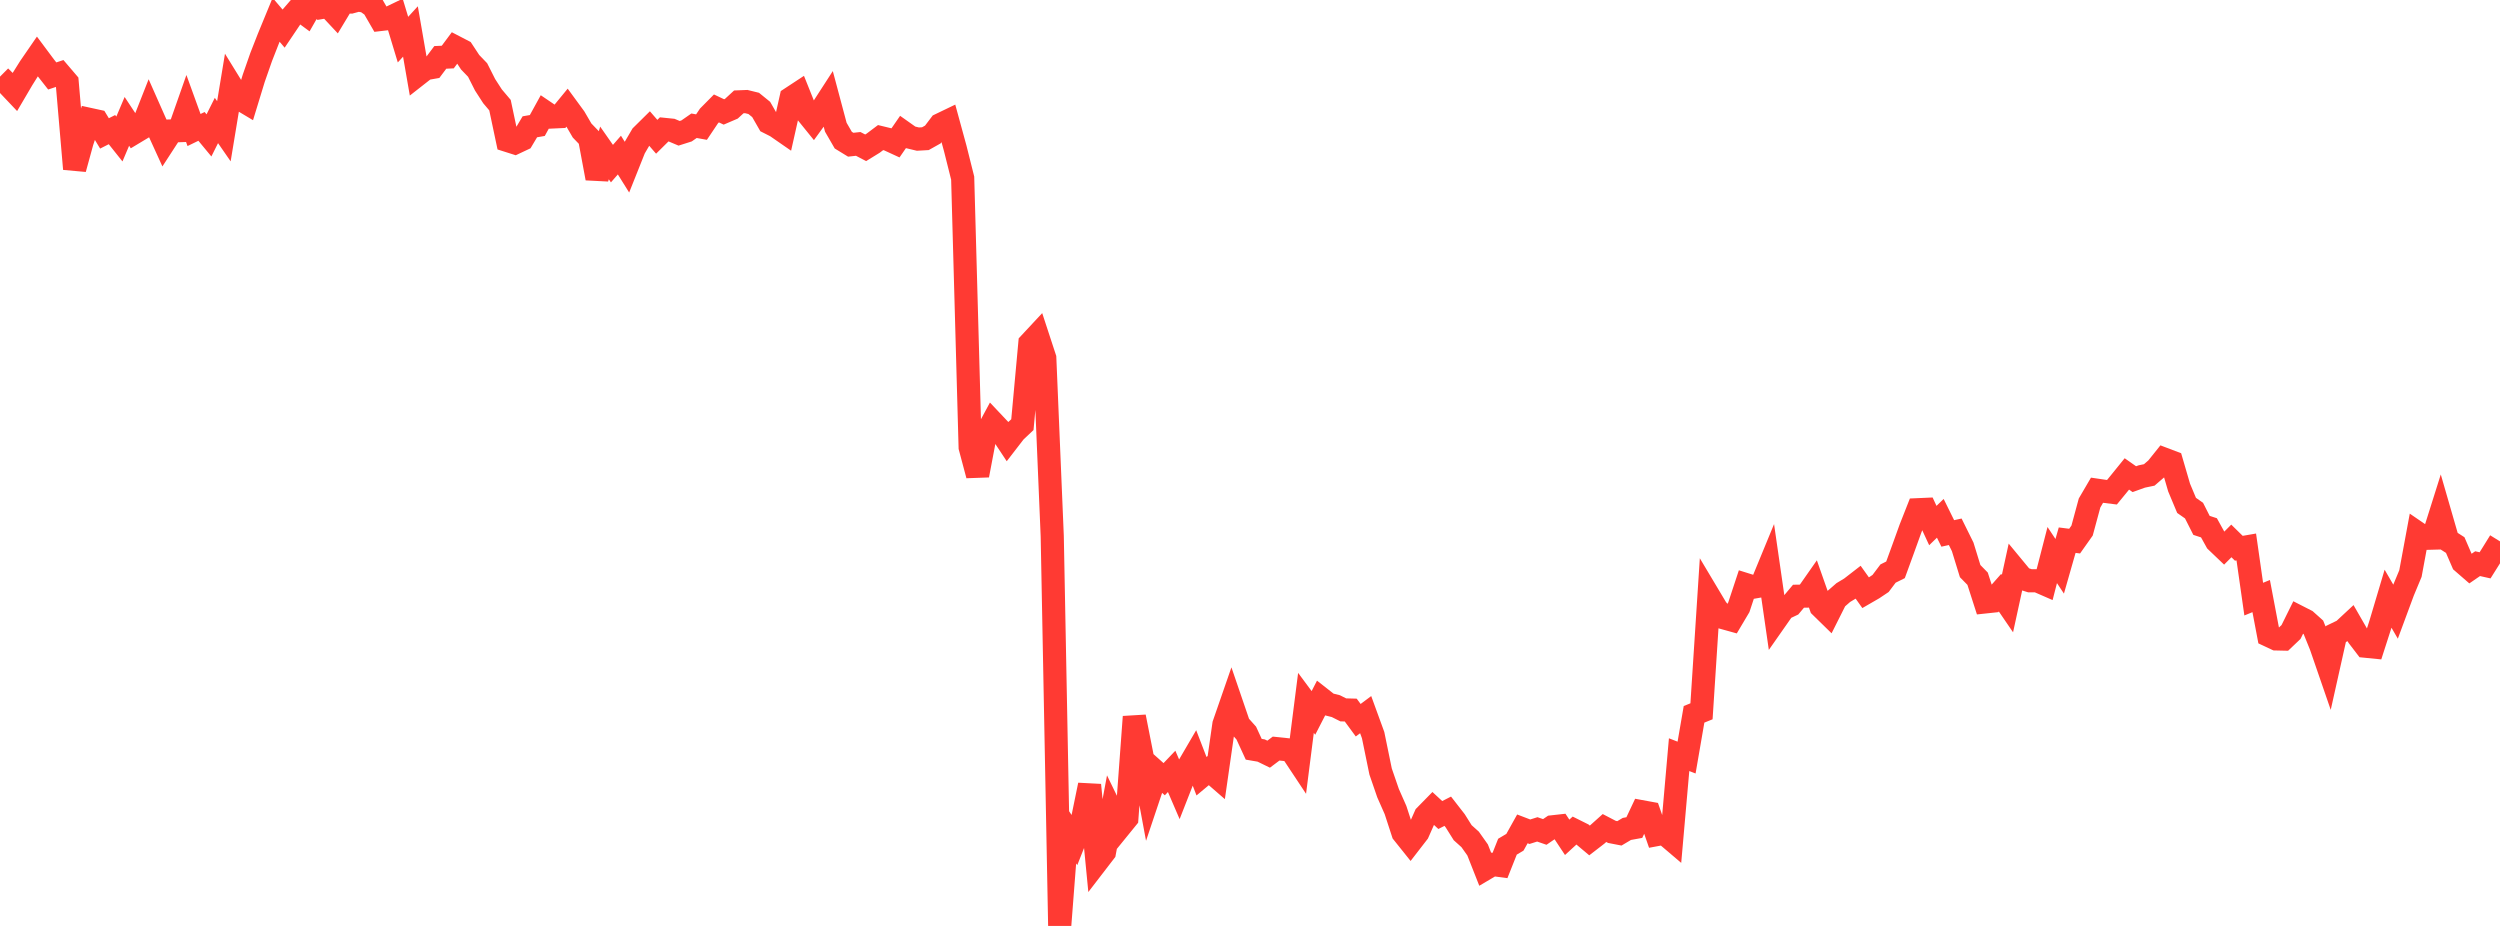<?xml version="1.0" standalone="no"?>
<!DOCTYPE svg PUBLIC "-//W3C//DTD SVG 1.1//EN" "http://www.w3.org/Graphics/SVG/1.1/DTD/svg11.dtd">

<svg width="135" height="50" viewBox="0 0 135 50" preserveAspectRatio="none" 
  xmlns="http://www.w3.org/2000/svg"
  xmlns:xlink="http://www.w3.org/1999/xlink">


<polyline points="0.0, 4.139 0.403, 4.539 0.806, 4.964 1.209, 4.278 1.612, 3.635 2.015, 3.049 2.418, 3.589 2.821, 4.102 3.224, 3.968 3.627, 4.44 4.03, 9.121 4.433, 7.652 4.836, 6.449 5.239, 6.537 5.642, 7.204 6.045, 7 6.448, 7.506 6.851, 6.554 7.254, 7.164 7.657, 6.922 8.06, 5.899 8.463, 6.809 8.866, 7.692 9.269, 7.071 9.672, 7.056 10.075, 5.909 10.478, 7.021 10.881, 6.825 11.284, 7.312 11.687, 6.506 12.09, 7.088 12.493, 4.65 12.896, 5.304 13.299, 5.545 13.701, 4.23 14.104, 3.077 14.507, 2.048 14.91, 1.069 15.313, 1.542 15.716, 0.943 16.119, 0.476 16.522, 0.773 16.925, 0.067 17.328, 0.41 17.731, 0.341 18.134, 0.772 18.537, 0.103 18.94, 0.11 19.343, 0.0 19.746, 0.068 20.149, 0.354 20.552, 1.051 20.955, 1.004 21.358, 0.81 21.761, 2.14 22.164, 1.7 22.567, 4.024 22.97, 3.708 23.373, 3.637 23.776, 3.099 24.179, 3.081 24.582, 2.54 24.985, 2.749 25.388, 3.361 25.791, 3.78 26.194, 4.578 26.597, 5.202 27.0, 5.678 27.403, 7.586 27.806, 7.714 28.209, 7.524 28.612, 6.847 29.015, 6.777 29.418, 6.044 29.821, 6.317 30.224, 6.298 30.627, 5.807 31.03, 6.357 31.433, 7.048 31.836, 7.466 32.239, 9.627 32.642, 8.259 33.045, 8.835 33.448, 8.374 33.851, 9.019 34.254, 8.009 34.657, 7.32 35.06, 6.922 35.463, 7.386 35.866, 6.987 36.269, 7.028 36.672, 7.198 37.075, 7.07 37.478, 6.79 37.881, 6.863 38.284, 6.262 38.687, 5.855 39.09, 6.045 39.493, 5.872 39.896, 5.501 40.299, 5.485 40.701, 5.584 41.104, 5.911 41.507, 6.614 41.91, 6.818 42.313, 7.097 42.716, 5.302 43.119, 5.037 43.522, 6.042 43.925, 6.54 44.328, 5.984 44.731, 5.361 45.134, 6.871 45.537, 7.568 45.94, 7.815 46.343, 7.771 46.746, 7.981 47.149, 7.733 47.552, 7.43 47.955, 7.528 48.358, 7.714 48.761, 7.13 49.164, 7.415 49.567, 7.512 49.97, 7.489 50.373, 7.263 50.776, 6.731 51.179, 6.537 51.582, 8.012 51.985, 9.619 52.388, 24.154 52.791, 25.665 53.194, 23.545 53.597, 22.796 54.0, 23.223 54.403, 23.833 54.806, 23.311 55.209, 22.931 55.612, 18.542 56.015, 18.109 56.418, 19.338 56.821, 28.957 57.224, 50.0 57.627, 44.775 58.03, 45.378 58.433, 44.356 58.836, 42.391 59.239, 46.534 59.642, 46.01 60.045, 43.85 60.448, 44.68 60.851, 44.184 61.254, 38.707 61.657, 40.751 62.06, 42.919 62.463, 41.717 62.866, 42.077 63.269, 41.654 63.672, 42.589 64.075, 41.559 64.478, 40.869 64.881, 41.916 65.284, 41.58 65.687, 41.93 66.09, 39.118 66.493, 37.956 66.896, 39.135 67.299, 39.586 67.701, 40.46 68.104, 40.529 68.507, 40.726 68.91, 40.423 69.313, 40.464 69.716, 40.511 70.119, 41.119 70.522, 37.955 70.925, 38.498 71.328, 37.714 71.731, 38.03 72.134, 38.131 72.537, 38.333 72.94, 38.344 73.343, 38.892 73.746, 38.591 74.149, 39.697 74.552, 41.66 74.955, 42.83 75.358, 43.742 75.761, 44.977 76.164, 45.481 76.567, 44.96 76.97, 44.05 77.373, 43.639 77.776, 44.011 78.179, 43.806 78.582, 44.324 78.985, 44.966 79.388, 45.328 79.791, 45.897 80.194, 46.92 80.597, 46.682 81.0, 46.736 81.403, 45.721 81.806, 45.482 82.209, 44.759 82.612, 44.913 83.015, 44.786 83.418, 44.925 83.821, 44.65 84.224, 44.605 84.627, 45.215 85.03, 44.846 85.433, 45.047 85.836, 45.385 86.239, 45.074 86.642, 44.713 87.045, 44.923 87.448, 45.001 87.851, 44.762 88.254, 44.689 88.657, 43.834 89.06, 43.908 89.463, 45.067 89.866, 44.992 90.269, 45.335 90.672, 40.752 91.075, 40.909 91.478, 38.574 91.881, 38.41 92.284, 32.192 92.687, 32.867 93.09, 33.362 93.493, 33.474 93.896, 32.795 94.299, 31.576 94.701, 31.702 95.104, 31.631 95.507, 30.652 95.91, 33.443 96.313, 32.867 96.716, 32.677 97.119, 32.196 97.522, 32.189 97.925, 31.613 98.328, 32.759 98.731, 33.153 99.134, 32.35 99.537, 31.999 99.94, 31.756 100.343, 31.444 100.746, 32.01 101.149, 31.777 101.552, 31.507 101.955, 30.972 102.358, 30.771 102.761, 29.666 103.164, 28.548 103.567, 27.525 103.97, 27.507 104.373, 28.38 104.776, 27.989 105.179, 28.805 105.582, 28.716 105.985, 29.53 106.388, 30.84 106.791, 31.251 107.194, 32.504 107.597, 32.461 108.0, 32.005 108.403, 32.595 108.806, 30.745 109.209, 31.233 109.612, 31.36 110.015, 31.362 110.418, 31.538 110.821, 29.973 111.224, 30.58 111.627, 29.169 112.03, 29.22 112.433, 28.65 112.836, 27.161 113.239, 26.472 113.642, 26.531 114.045, 26.581 114.448, 26.09 114.851, 25.592 115.254, 25.875 115.657, 25.73 116.06, 25.646 116.463, 25.298 116.866, 24.795 117.269, 24.948 117.672, 26.329 118.075, 27.291 118.478, 27.573 118.881, 28.37 119.284, 28.502 119.687, 29.23 120.09, 29.615 120.493, 29.21 120.896, 29.606 121.299, 29.536 121.701, 32.353 122.104, 32.188 122.507, 34.312 122.91, 34.501 123.313, 34.51 123.716, 34.127 124.119, 33.312 124.522, 33.518 124.925, 33.878 125.328, 34.873 125.731, 36.042 126.134, 34.238 126.537, 34.043 126.94, 33.668 127.343, 34.369 127.746, 34.896 128.149, 34.936 128.552, 33.684 128.955, 32.331 129.358, 33.027 129.761, 31.939 130.164, 30.971 130.567, 28.794 130.97, 29.07 131.373, 29.059 131.776, 27.781 132.179, 29.175 132.582, 29.433 132.985, 30.365 133.388, 30.715 133.791, 30.438 134.194, 30.528 134.597, 29.886 135.0, 29.234" fill="none" stroke="#ff3a33" stroke-width="1.25"/>

</svg>